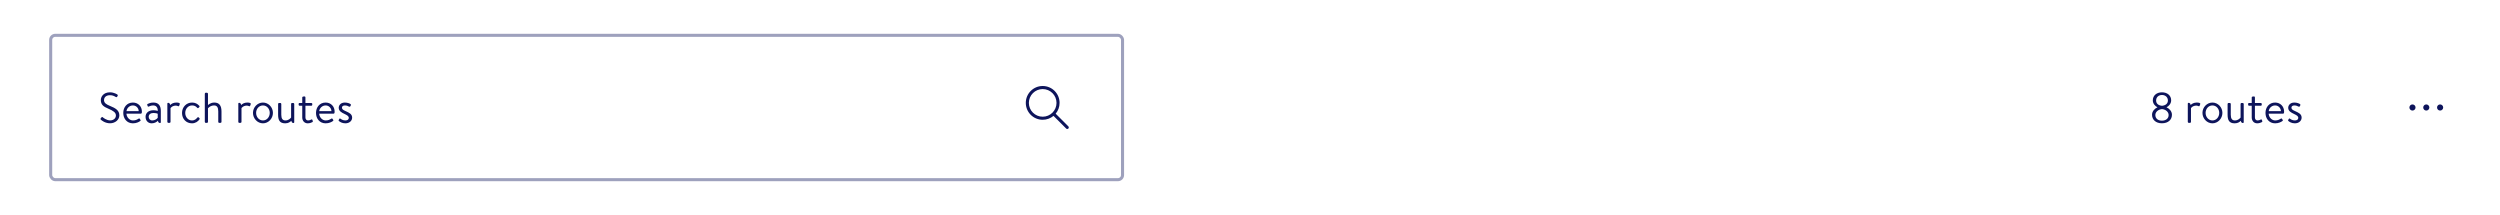 <svg width="814" height="70" viewBox="0 0 814 70" fill="none" xmlns="http://www.w3.org/2000/svg">
<path d="M700.702 37.354C700.702 36.108 701.766 35.24 702.438 34.96V34.904C701.794 34.61 700.954 33.784 700.954 32.678C700.954 31.082 702.214 30.06 703.936 30.06C705.672 30.06 706.932 31.082 706.932 32.678C706.932 33.784 706.092 34.61 705.448 34.904V34.96C706.12 35.24 707.184 36.108 707.184 37.354C707.184 38.922 706.036 40.14 703.922 40.14C701.864 40.14 700.702 38.922 700.702 37.354ZM703.95 34.442C705.266 34.316 705.868 33.616 705.868 32.72C705.868 31.642 705.028 30.928 703.95 30.928C702.844 30.928 702.032 31.642 702.032 32.72C702.032 33.616 702.606 34.316 703.95 34.442ZM701.78 37.452C701.78 38.558 702.62 39.286 703.922 39.286C705.21 39.286 706.106 38.586 706.106 37.452C706.106 36.556 705.308 35.66 703.95 35.52C702.564 35.66 701.78 36.556 701.78 37.452ZM712.346 39.692V33.728C712.346 33.574 712.444 33.476 712.598 33.476C713.004 33.476 713.228 33.784 713.27 34.204C713.62 33.84 714.25 33.392 715.258 33.392C715.748 33.392 716.546 33.462 716.392 33.91L716.21 34.414C716.14 34.624 715.986 34.638 715.832 34.568C715.678 34.498 715.44 34.386 715.132 34.386C713.886 34.386 713.382 35.212 713.382 35.212V39.692C713.382 39.86 713.228 40 713.074 40H712.654C712.486 40 712.346 39.86 712.346 39.692ZM717.121 36.752C717.121 34.932 718.577 33.392 720.369 33.392C722.161 33.392 723.617 34.932 723.617 36.752C723.617 38.6 722.161 40.154 720.369 40.154C718.577 40.154 717.121 38.6 717.121 36.752ZM718.143 36.752C718.143 38.096 719.095 39.216 720.369 39.216C721.643 39.216 722.581 38.096 722.581 36.752C722.581 35.436 721.643 34.33 720.369 34.33C719.095 34.33 718.143 35.436 718.143 36.752ZM725.305 37.326V33.84C725.305 33.686 725.431 33.532 725.613 33.532H726.033C726.201 33.532 726.341 33.686 726.341 33.84V37.34C726.341 38.628 726.761 39.216 727.699 39.216C728.665 39.216 729.239 38.614 729.533 38.278V33.84C729.533 33.686 729.659 33.532 729.827 33.532H730.261C730.415 33.532 730.555 33.686 730.555 33.84V39.804C730.555 39.958 730.457 40.056 730.303 40.056C729.883 40.056 729.659 39.748 729.617 39.314C729.239 39.706 728.651 40.154 727.615 40.154C725.753 40.154 725.305 39.034 725.305 37.326ZM733.164 34.428H732.31C732.114 34.428 731.988 34.288 731.988 34.12V33.84C731.988 33.658 732.114 33.532 732.31 33.532H733.164V31.74C733.164 31.572 733.318 31.446 733.472 31.432L733.906 31.404C734.074 31.39 734.2 31.544 734.2 31.712V33.532H736.104C736.286 33.532 736.426 33.658 736.426 33.84V34.12C736.426 34.288 736.286 34.428 736.104 34.428H734.2V38.25C734.2 38.922 734.62 39.216 735.068 39.216C735.46 39.216 735.796 39.09 736.062 38.936C736.314 38.782 736.412 38.908 736.468 39.062L736.58 39.342C736.664 39.552 736.636 39.664 736.468 39.762C736.16 39.93 735.6 40.154 734.942 40.154C733.808 40.154 733.164 39.258 733.164 38.25V34.428ZM737.643 36.766C737.643 34.946 738.819 33.392 740.779 33.392C742.473 33.392 743.705 34.638 743.705 36.332C743.705 36.444 743.691 36.612 743.677 36.724C743.663 36.892 743.523 37.004 743.383 37.004H738.679C738.707 38.082 739.617 39.216 740.793 39.216C741.647 39.216 742.179 38.922 742.543 38.684C742.767 38.53 742.865 38.474 743.033 38.726L743.201 38.964C743.327 39.16 743.383 39.23 743.145 39.412C742.753 39.72 741.899 40.154 740.779 40.154C738.819 40.154 737.643 38.614 737.643 36.766ZM738.693 36.178H742.669C742.641 35.226 741.885 34.33 740.779 34.33C739.687 34.33 738.819 35.17 738.693 36.178ZM747.211 40.154C746.133 40.154 745.405 39.678 745.069 39.37C744.999 39.3 744.971 39.202 745.027 39.09L745.223 38.726C745.307 38.572 745.419 38.516 745.601 38.642C745.825 38.81 746.385 39.216 747.211 39.216C747.869 39.216 748.317 38.908 748.317 38.404C748.317 37.788 747.812 37.536 746.875 37.074C746.021 36.654 745.041 36.192 745.041 35.086C745.041 34.414 745.545 33.392 747.043 33.392C747.883 33.392 748.583 33.672 748.891 33.896C749.031 34.008 749.059 34.148 748.961 34.33L748.821 34.596C748.723 34.778 748.513 34.792 748.373 34.708C748.093 34.54 747.645 34.33 747.043 34.33C746.329 34.33 746.091 34.736 746.091 35.044C746.091 35.618 746.539 35.828 747.323 36.192C748.443 36.71 749.409 37.13 749.409 38.306C749.409 39.328 748.527 40.154 747.211 40.154Z" fill="#0D145B"/>
<path fill-rule="evenodd" clip-rule="evenodd" d="M790 34C790.552 34 791 34.448 791 35C791 35.552 790.552 36 790 36C789.448 36 789 35.552 789 35C789 34.448 789.448 34 790 34ZM785.5 34C786.052 34 786.5 34.448 786.5 35C786.5 35.552 786.052 36 785.5 36C784.948 36 784.5 35.552 784.5 35C784.5 34.448 784.948 34 785.5 34ZM794.5 34C795.052 34 795.5 34.448 795.5 35C795.5 35.552 795.052 36 794.5 36C793.948 36 793.5 35.552 793.5 35C793.5 34.448 793.948 34 794.5 34Z" fill="#0D145B"/>
<rect x="16.5" y="11.5" width="349" height="47" rx="1.5" stroke="#9EA1BD"/>
<path d="M32.882 39.006C32.77 38.908 32.602 38.782 32.798 38.53L33.008 38.264C33.148 38.082 33.26 38.012 33.456 38.18C33.554 38.264 34.618 39.202 35.864 39.202C36.998 39.202 37.74 38.488 37.74 37.606C37.74 36.64 36.9 36.08 35.29 35.394C33.75 34.736 32.826 34.148 32.826 32.552C32.826 31.6 33.582 30.06 35.808 30.06C37.18 30.06 38.202 30.774 38.202 30.774C38.286 30.816 38.44 30.984 38.286 31.25L38.146 31.488C38.034 31.684 37.88 31.684 37.656 31.558C37.068 31.208 36.578 30.998 35.794 30.998C34.31 30.998 33.862 31.95 33.862 32.538C33.862 33.532 34.576 33.966 35.752 34.456C37.642 35.226 38.86 35.94 38.86 37.564C38.86 39.02 37.474 40.14 35.836 40.14C34.184 40.14 33.064 39.174 32.882 39.006ZM40.137 36.766C40.137 34.946 41.313 33.392 43.273 33.392C44.967 33.392 46.199 34.638 46.199 36.332C46.199 36.444 46.185 36.612 46.171 36.724C46.157 36.892 46.017 37.004 45.877 37.004H41.173C41.201 38.082 42.111 39.216 43.287 39.216C44.141 39.216 44.673 38.922 45.037 38.684C45.261 38.53 45.359 38.474 45.527 38.726L45.695 38.964C45.821 39.16 45.877 39.23 45.639 39.412C45.247 39.72 44.393 40.154 43.273 40.154C41.313 40.154 40.137 38.614 40.137 36.766ZM41.187 36.178H45.163C45.135 35.226 44.379 34.33 43.273 34.33C42.181 34.33 41.313 35.17 41.187 36.178ZM47.395 38.04C47.395 36.808 48.319 35.898 49.985 35.898C50.671 35.898 51.371 36.108 51.371 36.108C51.385 34.918 50.811 34.33 49.887 34.33C49.173 34.33 48.683 34.61 48.389 34.708C48.221 34.778 48.137 34.694 48.081 34.54L47.941 34.162C47.885 33.966 47.983 33.882 48.137 33.812C48.459 33.672 49.047 33.392 49.943 33.392C51.595 33.392 52.365 34.372 52.365 36.108V39.804C52.365 39.958 52.267 40.056 52.113 40.056C51.693 40.056 51.469 39.734 51.427 39.3C51.091 39.65 50.405 40.154 49.397 40.154C48.263 40.154 47.395 39.342 47.395 38.04ZM48.417 38.04C48.417 38.698 48.865 39.216 49.579 39.216C50.377 39.216 51.077 38.768 51.357 38.348V37.032C51.147 36.92 50.629 36.78 49.985 36.78C49.089 36.78 48.417 37.214 48.417 38.04ZM54.489 39.692V33.728C54.489 33.574 54.587 33.476 54.74 33.476C55.147 33.476 55.37 33.784 55.413 34.204C55.763 33.84 56.392 33.392 57.401 33.392C57.891 33.392 58.688 33.462 58.535 33.91L58.352 34.414C58.282 34.624 58.129 34.638 57.974 34.568C57.821 34.498 57.583 34.386 57.275 34.386C56.029 34.386 55.525 35.212 55.525 35.212V39.692C55.525 39.86 55.37 40 55.217 40H54.797C54.629 40 54.489 39.86 54.489 39.692ZM59.264 36.78C59.264 34.876 60.664 33.392 62.54 33.392C63.506 33.392 64.29 33.77 64.892 34.456C65.018 34.61 64.99 34.792 64.836 34.918L64.612 35.128C64.402 35.31 64.276 35.17 64.15 35.03C63.702 34.526 63.184 34.33 62.526 34.33C61.294 34.33 60.314 35.422 60.314 36.766C60.314 38.138 61.28 39.216 62.484 39.216C63.464 39.216 63.884 38.712 64.248 38.292C64.43 38.082 64.612 38.138 64.794 38.32L64.878 38.404C65.018 38.544 65.074 38.684 64.962 38.852C64.472 39.566 63.604 40.154 62.526 40.154C60.608 40.154 59.264 38.726 59.264 36.78ZM66.684 39.692V30.508C66.684 30.354 66.824 30.2 66.992 30.2H67.412C67.566 30.2 67.72 30.354 67.72 30.508V34.218C67.72 34.218 68.476 33.392 69.778 33.392C71.388 33.392 72.116 34.386 72.116 36.276V39.692C72.116 39.86 71.962 40 71.808 40H71.374C71.206 40 71.066 39.86 71.066 39.692V36.276C71.066 35.044 70.702 34.33 69.708 34.33C68.476 34.33 67.72 35.254 67.72 35.254V39.692C67.72 39.86 67.566 40 67.412 40H66.992C66.824 40 66.684 39.86 66.684 39.692ZM77.594 39.692V33.728C77.594 33.574 77.692 33.476 77.846 33.476C78.252 33.476 78.476 33.784 78.518 34.204C78.868 33.84 79.498 33.392 80.506 33.392C80.996 33.392 81.794 33.462 81.64 33.91L81.458 34.414C81.388 34.624 81.234 34.638 81.08 34.568C80.926 34.498 80.688 34.386 80.38 34.386C79.134 34.386 78.63 35.212 78.63 35.212V39.692C78.63 39.86 78.476 40 78.322 40H77.902C77.734 40 77.594 39.86 77.594 39.692ZM82.369 36.752C82.369 34.932 83.825 33.392 85.617 33.392C87.409 33.392 88.865 34.932 88.865 36.752C88.865 38.6 87.409 40.154 85.617 40.154C83.825 40.154 82.369 38.6 82.369 36.752ZM83.391 36.752C83.391 38.096 84.343 39.216 85.617 39.216C86.891 39.216 87.829 38.096 87.829 36.752C87.829 35.436 86.891 34.33 85.617 34.33C84.343 34.33 83.391 35.436 83.391 36.752ZM90.553 37.326V33.84C90.553 33.686 90.679 33.532 90.861 33.532H91.281C91.449 33.532 91.589 33.686 91.589 33.84V37.34C91.589 38.628 92.009 39.216 92.947 39.216C93.913 39.216 94.487 38.614 94.781 38.278V33.84C94.781 33.686 94.907 33.532 95.075 33.532H95.509C95.663 33.532 95.803 33.686 95.803 33.84V39.804C95.803 39.958 95.705 40.056 95.551 40.056C95.131 40.056 94.907 39.748 94.865 39.314C94.487 39.706 93.899 40.154 92.863 40.154C91.001 40.154 90.553 39.034 90.553 37.326ZM98.412 34.428H97.558C97.362 34.428 97.236 34.288 97.236 34.12V33.84C97.236 33.658 97.362 33.532 97.558 33.532H98.412V31.74C98.412 31.572 98.566 31.446 98.72 31.432L99.154 31.404C99.322 31.39 99.448 31.544 99.448 31.712V33.532H101.352C101.534 33.532 101.674 33.658 101.674 33.84V34.12C101.674 34.288 101.534 34.428 101.352 34.428H99.448V38.25C99.448 38.922 99.868 39.216 100.316 39.216C100.708 39.216 101.044 39.09 101.31 38.936C101.562 38.782 101.66 38.908 101.716 39.062L101.828 39.342C101.912 39.552 101.884 39.664 101.716 39.762C101.408 39.93 100.848 40.154 100.19 40.154C99.056 40.154 98.412 39.258 98.412 38.25V34.428ZM102.891 36.766C102.891 34.946 104.067 33.392 106.027 33.392C107.721 33.392 108.953 34.638 108.953 36.332C108.953 36.444 108.939 36.612 108.925 36.724C108.911 36.892 108.771 37.004 108.631 37.004H103.927C103.955 38.082 104.865 39.216 106.041 39.216C106.895 39.216 107.427 38.922 107.791 38.684C108.015 38.53 108.113 38.474 108.281 38.726L108.449 38.964C108.575 39.16 108.631 39.23 108.393 39.412C108.001 39.72 107.147 40.154 106.027 40.154C104.067 40.154 102.891 38.614 102.891 36.766ZM103.941 36.178H107.917C107.889 35.226 107.133 34.33 106.027 34.33C104.935 34.33 104.067 35.17 103.941 36.178ZM112.459 40.154C111.381 40.154 110.653 39.678 110.317 39.37C110.247 39.3 110.219 39.202 110.275 39.09L110.471 38.726C110.555 38.572 110.667 38.516 110.849 38.642C111.073 38.81 111.633 39.216 112.459 39.216C113.117 39.216 113.565 38.908 113.565 38.404C113.565 37.788 113.061 37.536 112.123 37.074C111.269 36.654 110.289 36.192 110.289 35.086C110.289 34.414 110.793 33.392 112.291 33.392C113.131 33.392 113.831 33.672 114.139 33.896C114.279 34.008 114.307 34.148 114.209 34.33L114.069 34.596C113.971 34.778 113.761 34.792 113.621 34.708C113.341 34.54 112.893 34.33 112.291 34.33C111.577 34.33 111.339 34.736 111.339 35.044C111.339 35.618 111.787 35.828 112.571 36.192C113.691 36.71 114.657 37.13 114.657 38.306C114.657 39.328 113.775 40.154 112.459 40.154Z" fill="#0D145B"/>
<path fill-rule="evenodd" clip-rule="evenodd" d="M339.5 28C342.538 28 345 30.462 345 33.5C345 34.839 344.522 36.066 343.727 37.02L347.854 41.146C348.049 41.342 348.049 41.658 347.854 41.854C347.68 42.027 347.411 42.046 347.216 41.911L347.146 41.854L343.02 37.727C342.066 38.522 340.839 39 339.5 39C336.462 39 334 36.538 334 33.5C334 30.462 336.462 28 339.5 28ZM339.5 29C337.015 29 335 31.015 335 33.5C335 35.985 337.015 38 339.5 38C341.985 38 344 35.985 344 33.5C344 31.015 341.985 29 339.5 29Z" fill="#0D145B"/>
</svg>
